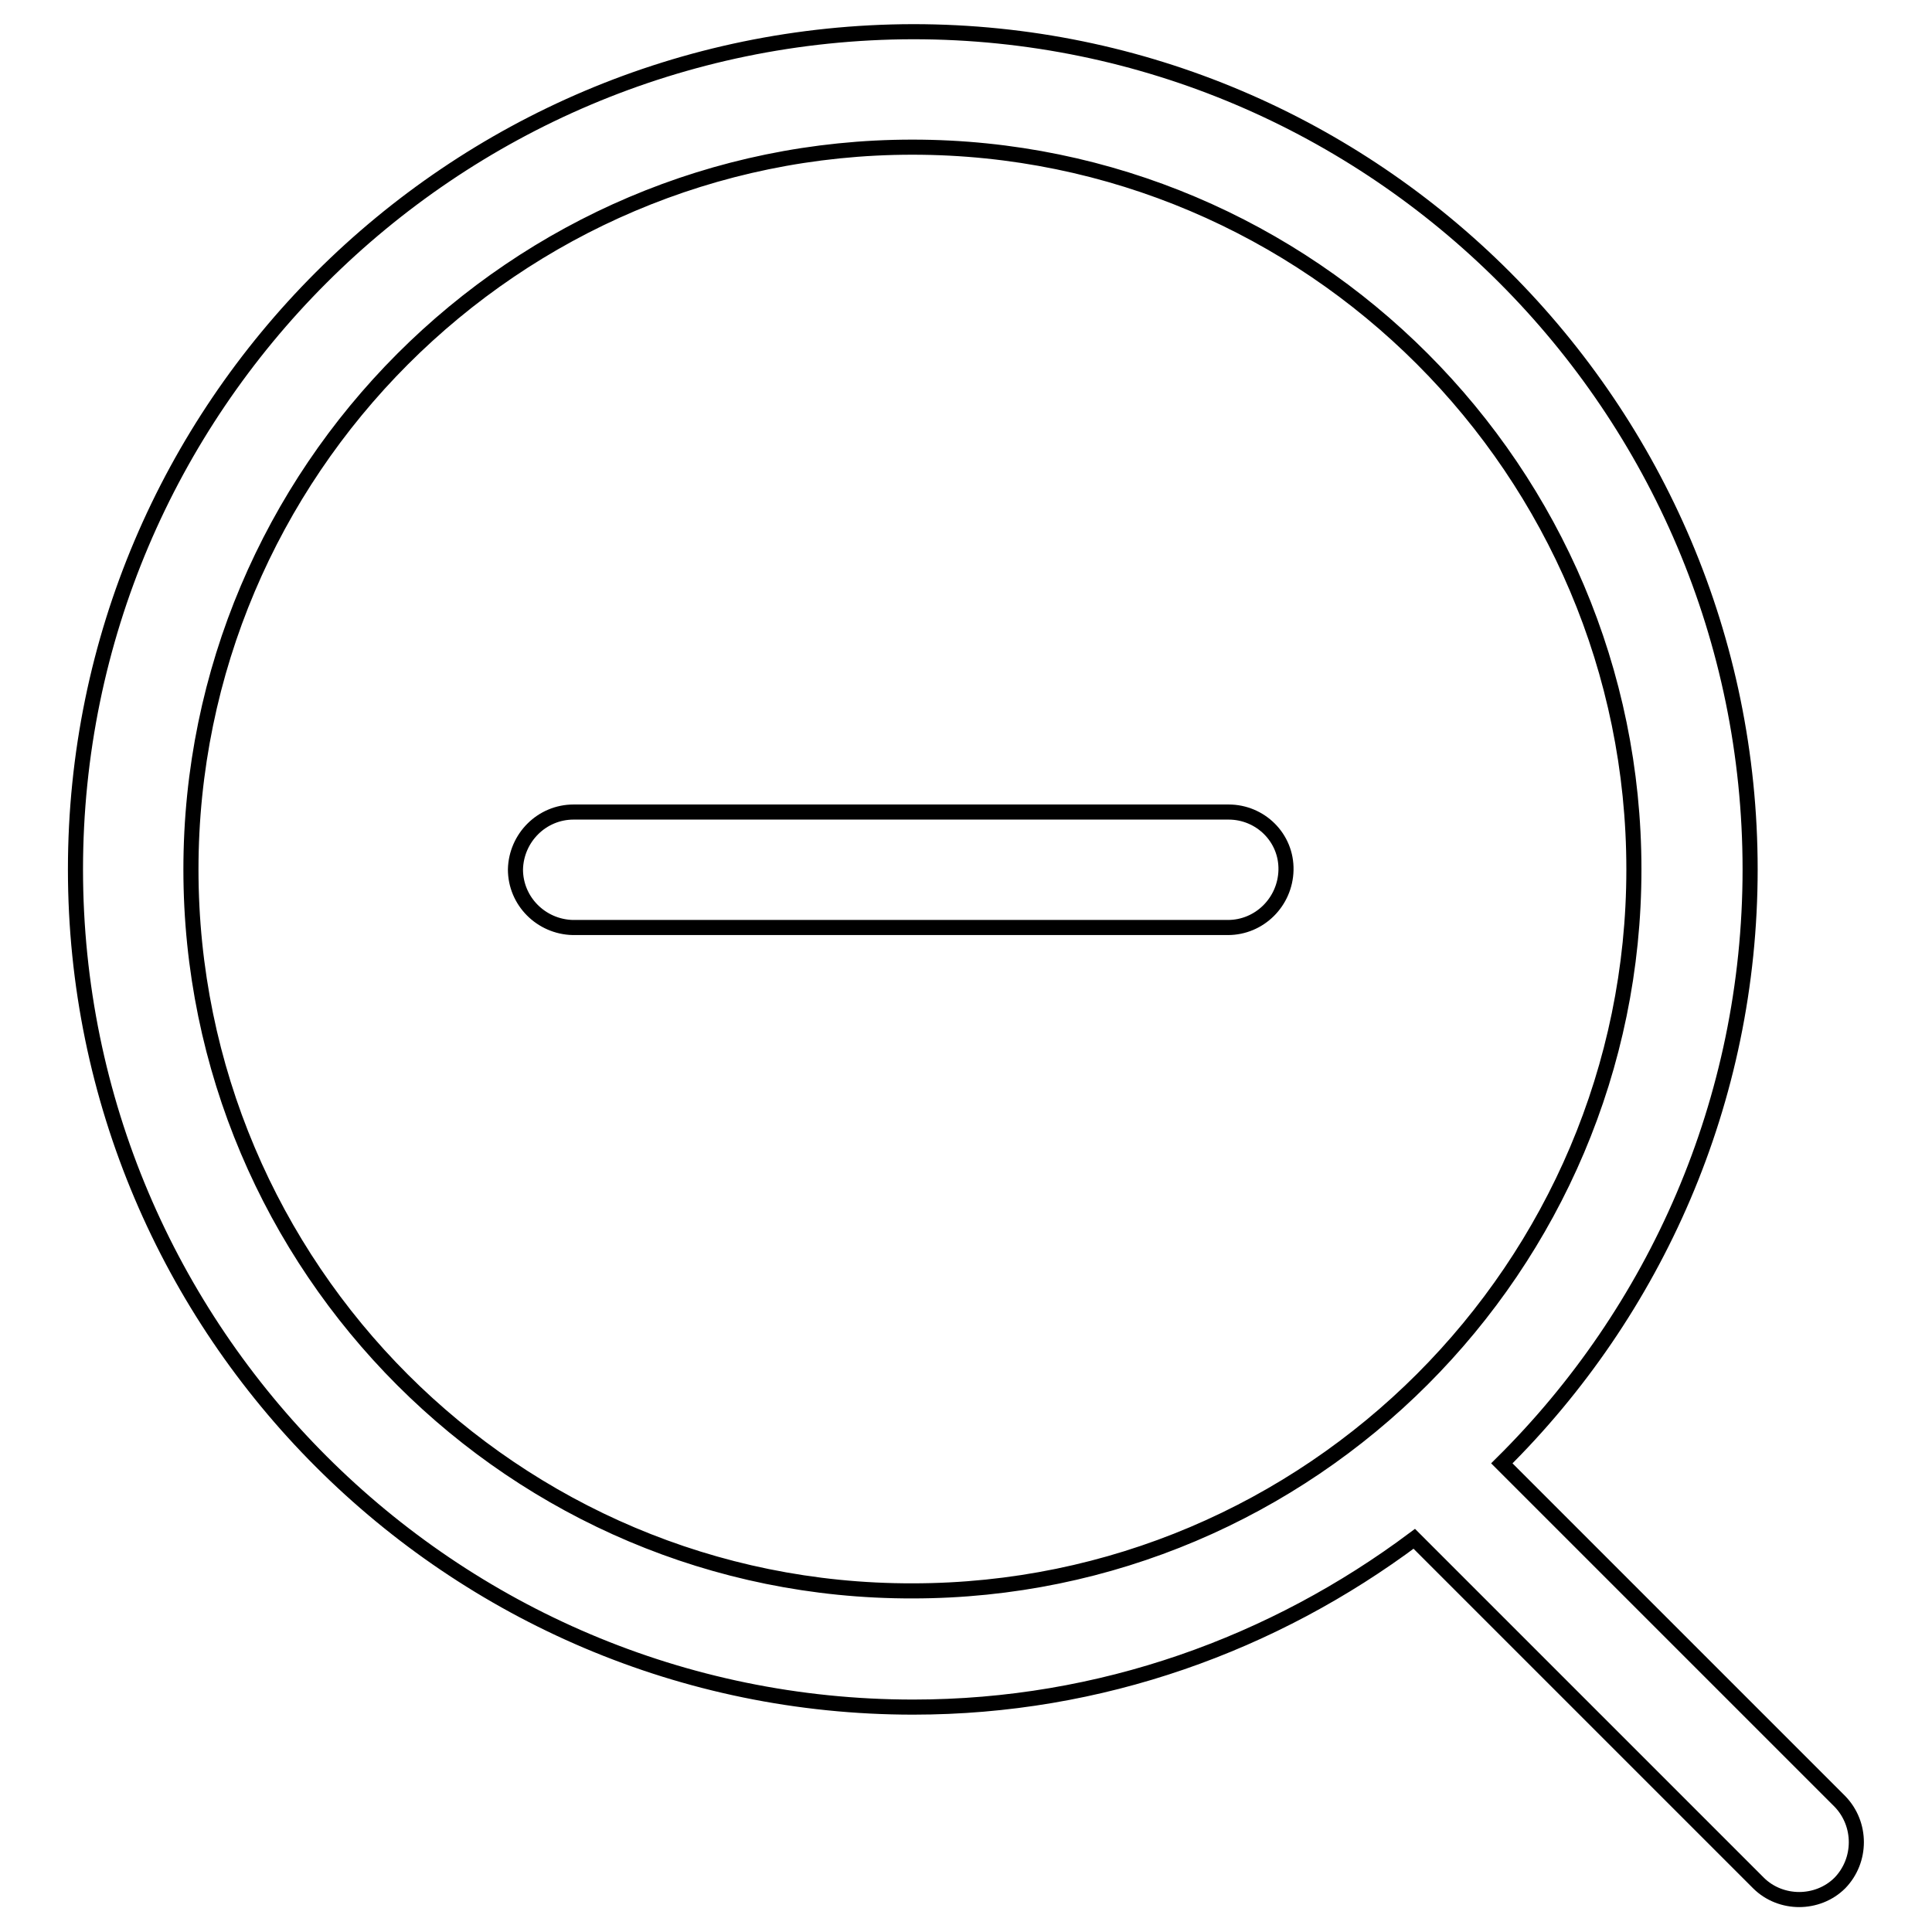 <?xml version="1.0" encoding="utf-8"?>
<!-- Svg Vector Icons : http://www.onlinewebfonts.com/icon -->
<!DOCTYPE svg PUBLIC "-//W3C//DTD SVG 1.1//EN" "http://www.w3.org/Graphics/SVG/1.1/DTD/svg11.dtd">
<svg version="1.1" xmlns="http://www.w3.org/2000/svg" xmlns:xlink="http://www.w3.org/1999/xlink" x="0px" y="0px" viewBox="0 0 256 256" enable-background="new 0 0 256 256" xml:space="preserve">
<g> <path stroke-width="2" fill-opacity="0" stroke="#000000"  d="M243.8,238.7L199,193.9c20.3-20.1,32.9-48,32.9-78.7c0-61.2-49.8-111-110.9-111C59.8,4.3,10,54,10,115.2 c0,61.2,49.8,111,111,111c24.9,0,47.8-8.4,66.4-22.3l45.6,45.6c1.5,1.5,3.5,2.2,5.4,2.2s3.9-0.7,5.4-2.2 C246.7,246.5,246.7,241.7,243.8,238.7L243.8,238.7z M25.3,115.2c0-52.7,42.9-95.7,95.6-95.7c52.7,0,95.6,42.9,95.6,95.7 c0,52.7-42.9,95.6-95.6,95.6C68.2,210.9,25.3,168,25.3,115.2z"/> <path stroke-width="2" fill-opacity="0" stroke="#000000"  d="M162.8,107.6H76c-4.2,0-7.6,3.4-7.7,7.6c0,0,0,0,0,0c0,4.2,3.4,7.6,7.6,7.7c0,0,0,0,0,0h86.8 c4.2,0,7.6-3.4,7.7-7.6c0,0,0,0,0,0C170.5,111,167,107.6,162.8,107.6C162.8,107.6,162.8,107.6,162.8,107.6L162.8,107.6z"/></g>
</svg>